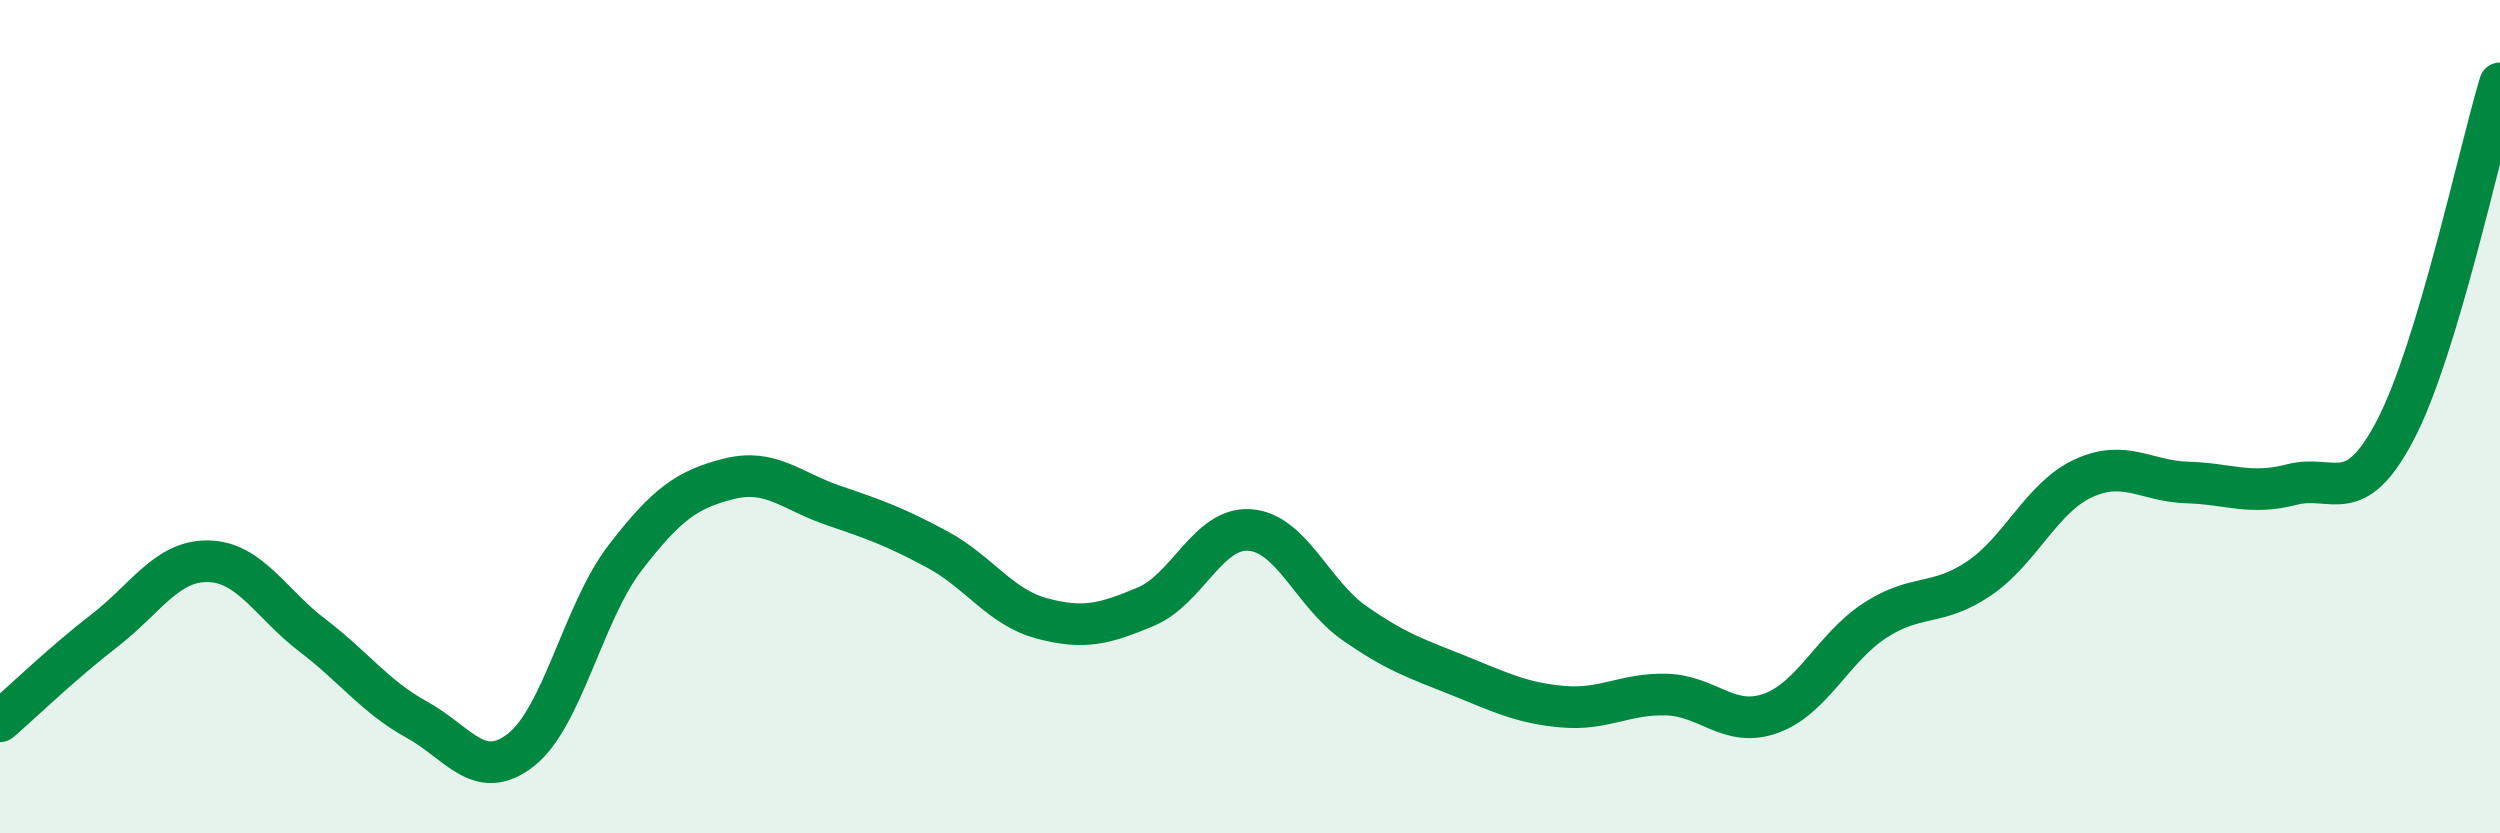 
    <svg width="60" height="20" viewBox="0 0 60 20" xmlns="http://www.w3.org/2000/svg">
      <path
        d="M 0,17.31 C 0.5,16.88 1.5,15.91 2.5,15.14 C 3.5,14.37 4,13.45 5,13.47 C 6,13.49 6.5,14.49 7.5,15.25 C 8.5,16.01 9,16.72 10,17.27 C 11,17.82 11.5,18.78 12.5,18 C 13.5,17.22 14,14.69 15,13.39 C 16,12.09 16.5,11.74 17.5,11.49 C 18.5,11.24 19,11.79 20,12.13 C 21,12.47 21.5,12.65 22.5,13.19 C 23.5,13.73 24,14.57 25,14.84 C 26,15.11 26.5,14.98 27.5,14.56 C 28.5,14.14 29,12.64 30,12.72 C 31,12.8 31.5,14.25 32.5,14.95 C 33.5,15.65 34,15.81 35,16.21 C 36,16.61 36.5,16.87 37.5,16.96 C 38.5,17.05 39,16.64 40,16.67 C 41,16.7 41.5,17.48 42.5,17.12 C 43.5,16.76 44,15.54 45,14.89 C 46,14.24 46.5,14.56 47.5,13.88 C 48.5,13.2 49,11.94 50,11.48 C 51,11.02 51.5,11.55 52.5,11.58 C 53.5,11.61 54,11.89 55,11.63 C 56,11.37 56.5,12.23 57.5,10.3 C 58.5,8.37 59.5,3.66 60,2L60 20L0 20Z"
        fill="#008740"
        opacity="0.1"
        stroke-linecap="round"
        stroke-linejoin="round"
      />
      <path
        d="M 0,17.31 C 0.5,16.88 1.5,15.91 2.5,15.14 C 3.5,14.37 4,13.45 5,13.47 C 6,13.49 6.5,14.49 7.5,15.25 C 8.5,16.01 9,16.72 10,17.27 C 11,17.82 11.5,18.78 12.5,18 C 13.5,17.22 14,14.69 15,13.39 C 16,12.09 16.5,11.74 17.5,11.49 C 18.5,11.24 19,11.79 20,12.13 C 21,12.47 21.5,12.65 22.5,13.19 C 23.5,13.73 24,14.57 25,14.84 C 26,15.11 26.5,14.98 27.5,14.56 C 28.5,14.14 29,12.64 30,12.72 C 31,12.8 31.5,14.25 32.5,14.95 C 33.5,15.65 34,15.81 35,16.21 C 36,16.61 36.5,16.87 37.5,16.96 C 38.5,17.05 39,16.64 40,16.67 C 41,16.7 41.5,17.48 42.5,17.12 C 43.5,16.76 44,15.54 45,14.89 C 46,14.24 46.5,14.56 47.5,13.88 C 48.5,13.2 49,11.94 50,11.48 C 51,11.02 51.5,11.55 52.5,11.58 C 53.5,11.61 54,11.89 55,11.63 C 56,11.37 56.5,12.23 57.5,10.3 C 58.5,8.37 59.5,3.66 60,2"
        stroke="#008740"
        stroke-width="1"
        fill="none"
        stroke-linecap="round"
        stroke-linejoin="round"
      />
    </svg>
  